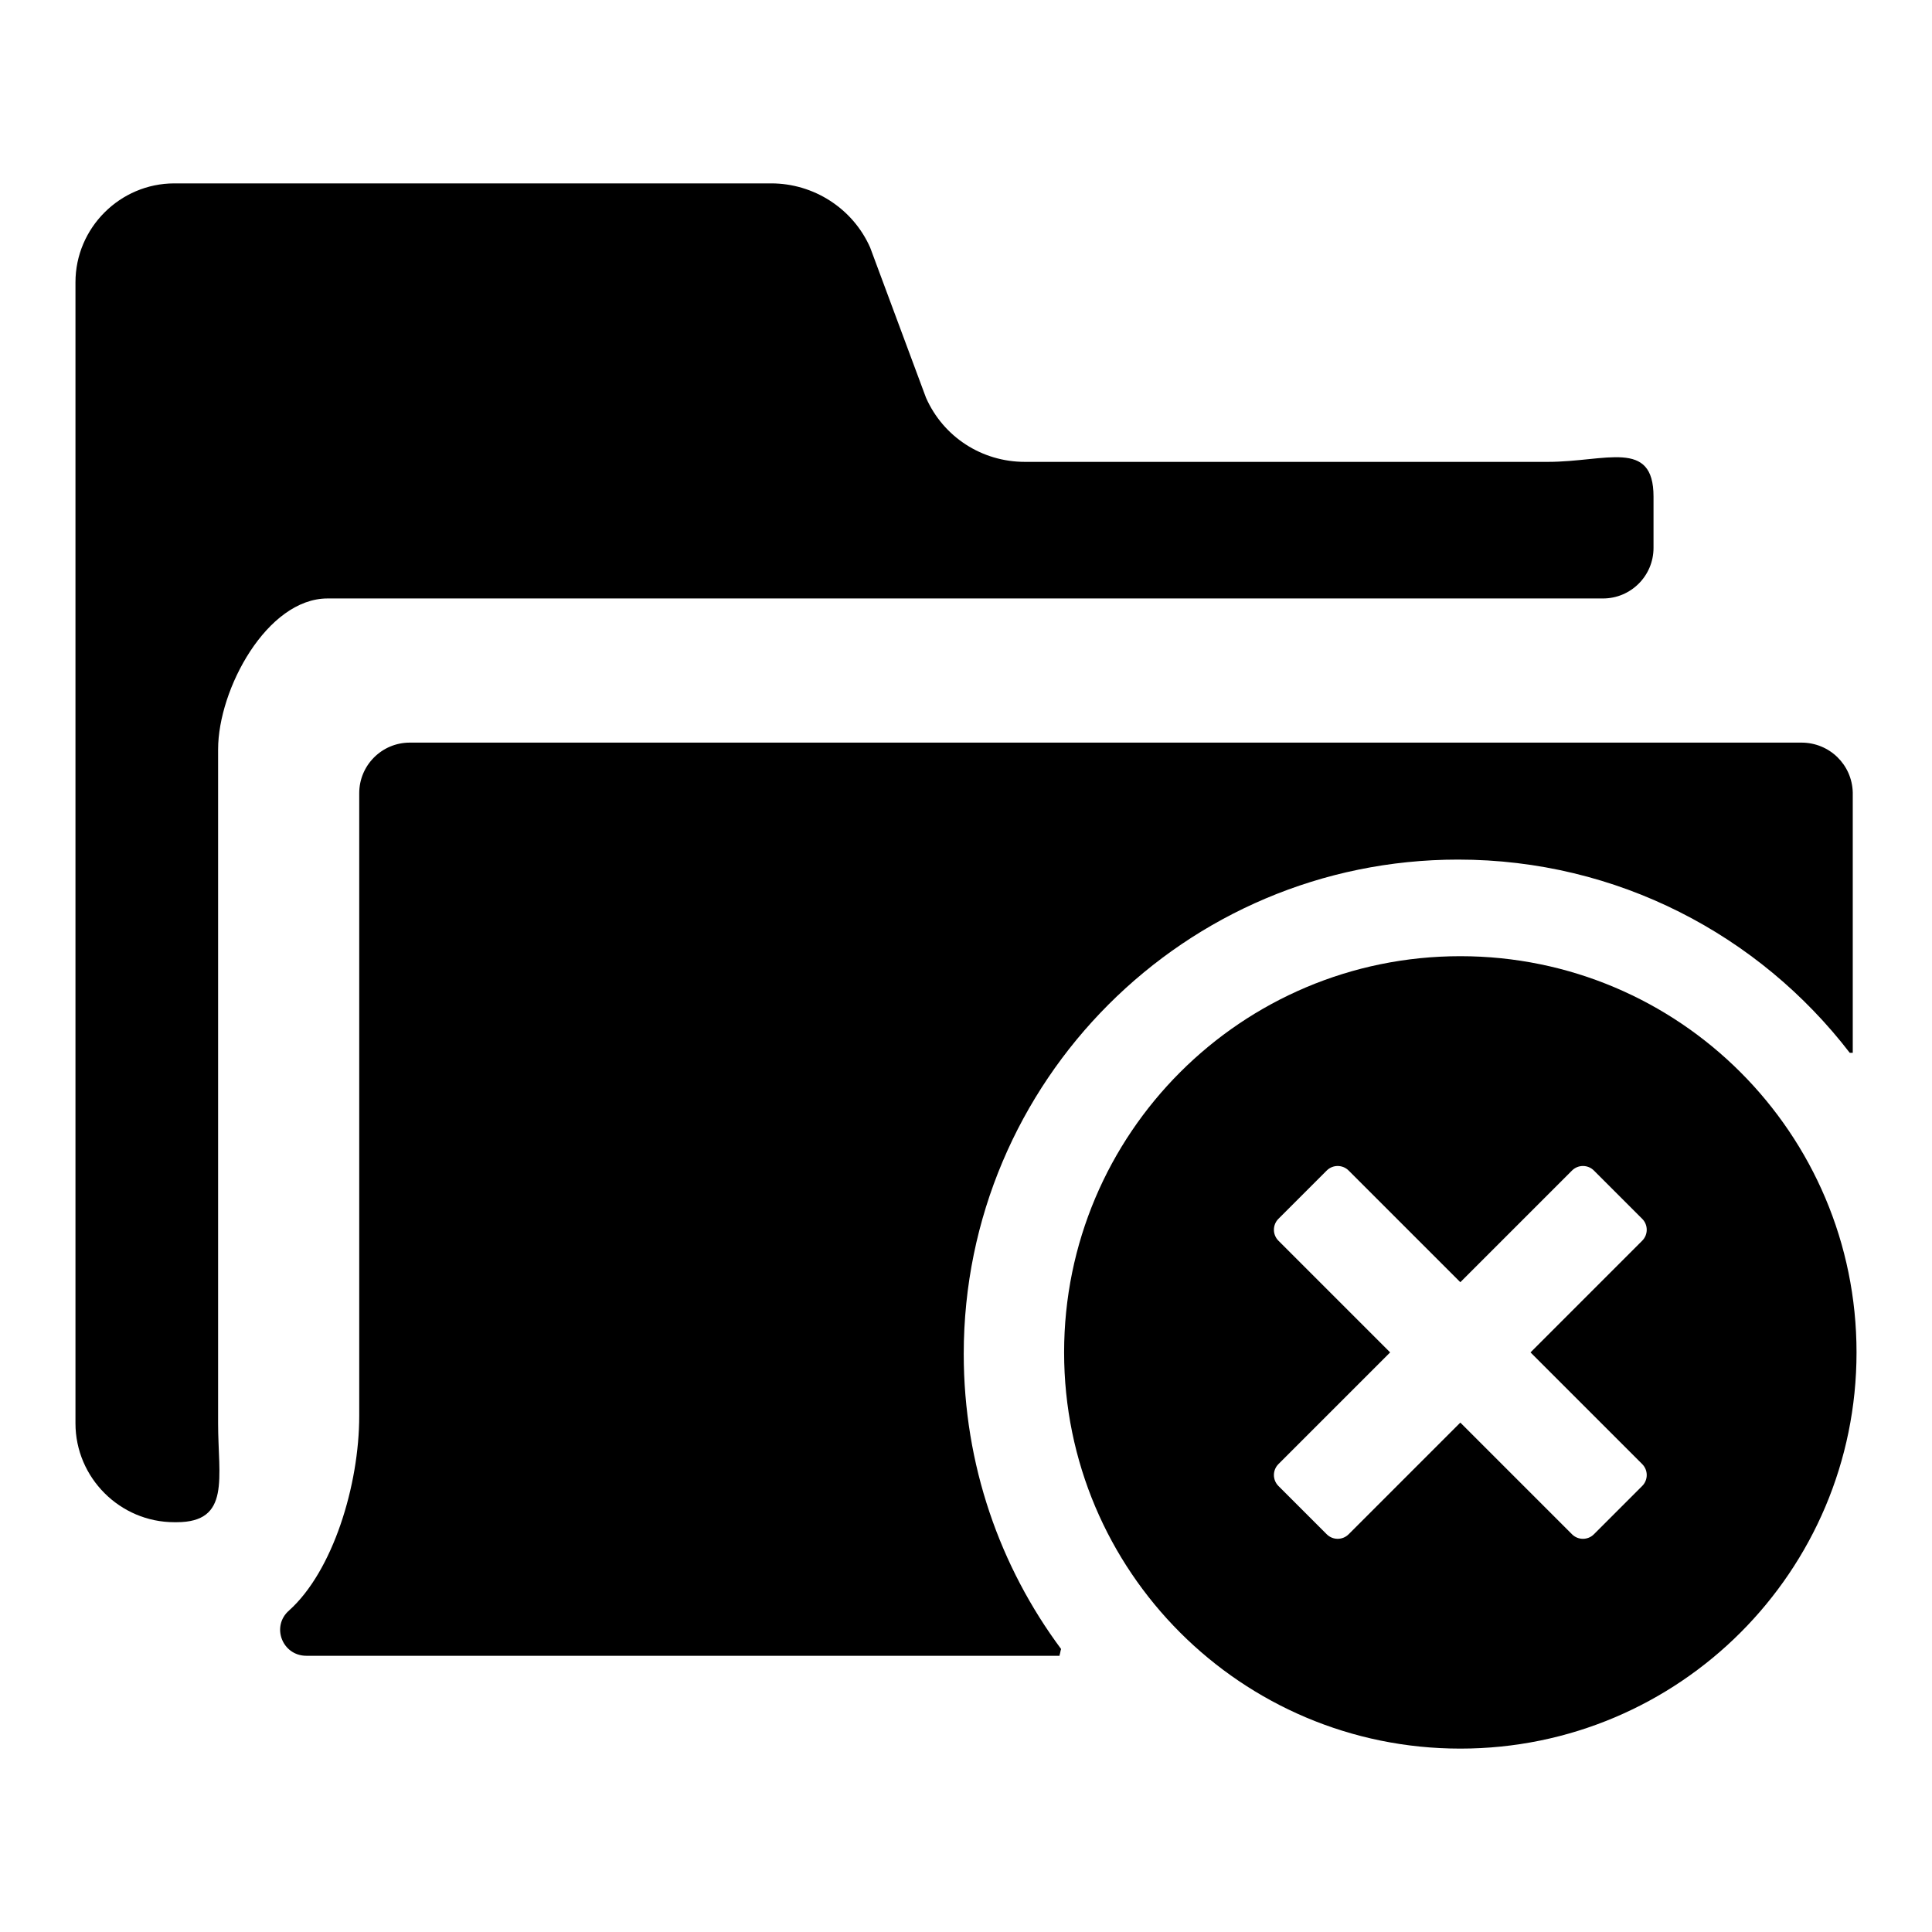 <?xml version="1.0" encoding="utf-8"?>
<!-- Svg Vector Icons : http://www.onlinewebfonts.com/icon -->
<!DOCTYPE svg PUBLIC "-//W3C//DTD SVG 1.1//EN" "http://www.w3.org/Graphics/SVG/1.1/DTD/svg11.dtd">
<svg version="1.1" xmlns="http://www.w3.org/2000/svg" xmlns:xlink="http://www.w3.org/1999/xlink" x="0px" y="0px" viewBox="0 0 256 256" enable-background="new 0 0 256 256" xml:space="preserve">
<g><g><path fill="#000000" d="M115.3,32.8c-2.3-5.2-7.5-8.5-13.1-8.5H23.1c-7.2,0-13.1,5.9-13.1,13.1v151.2c0,7.2,5.9,13.1,13.1,13.1h0.3c7.2,0,5.5-5.9,5.5-13.1V99.3c0-8,6.5-20,14.5-20h169c3.7,0,6.7-3,6.7-6.7v-6.8c0-7.7-6.3-4.6-14-4.6h-69.3c-5.7,0-10.8-3.3-13.1-8.5L115.3,32.8L115.3,32.8z"/><path fill="#000000" d="M193.5,126.7c-29,0-52.5,23.5-52.5,52.5c0,29,23.5,52.5,52.5,52.5s52.5-23.5,52.5-52.5C246,150.2,222.5,126.7,193.5,126.7z M217.6,194c0.8,0.8,0.8,2.1,0,2.9l-6.4,6.4c-0.8,0.8-2.1,0.8-2.9,0l-14.8-14.8l-14.8,14.8c-0.8,0.8-2.1,0.8-2.9,0l-6.4-6.4c-0.8-0.8-0.8-2.1,0-2.9l14.8-14.8l-14.8-14.8c-0.8-0.8-0.8-2.1,0-2.9l6.4-6.4c0.8-0.8,2.1-0.8,2.9,0l14.8,14.8l14.8-14.8c0.8-0.8,2.1-0.8,2.9,0l6.4,6.4c0.8,0.8,0.8,2.1,0,2.9l-14.8,14.8L217.6,194L217.6,194z"/><path fill="#000000" d="M238.7,98.4H54.3c-3.7,0-6.7,3-6.7,6.7v82.5c0,9.2-3.5,20.6-9.3,25.8c-2.4,2.1-0.9,6,2.3,6h99.8c0,0,0,0,0-0.1c0.1-0.3,0.1-0.5,0.2-0.8c-8.1-10.9-12.9-24.4-12.9-39.1c0-36.1,29.3-65.5,65.5-65.5c21.1,0,39.9,10,51.9,25.6c0.1,0,0.2,0,0.4,0V105C245.4,101.3,242.4,98.4,238.7,98.4z"/></g></g>
</svg>